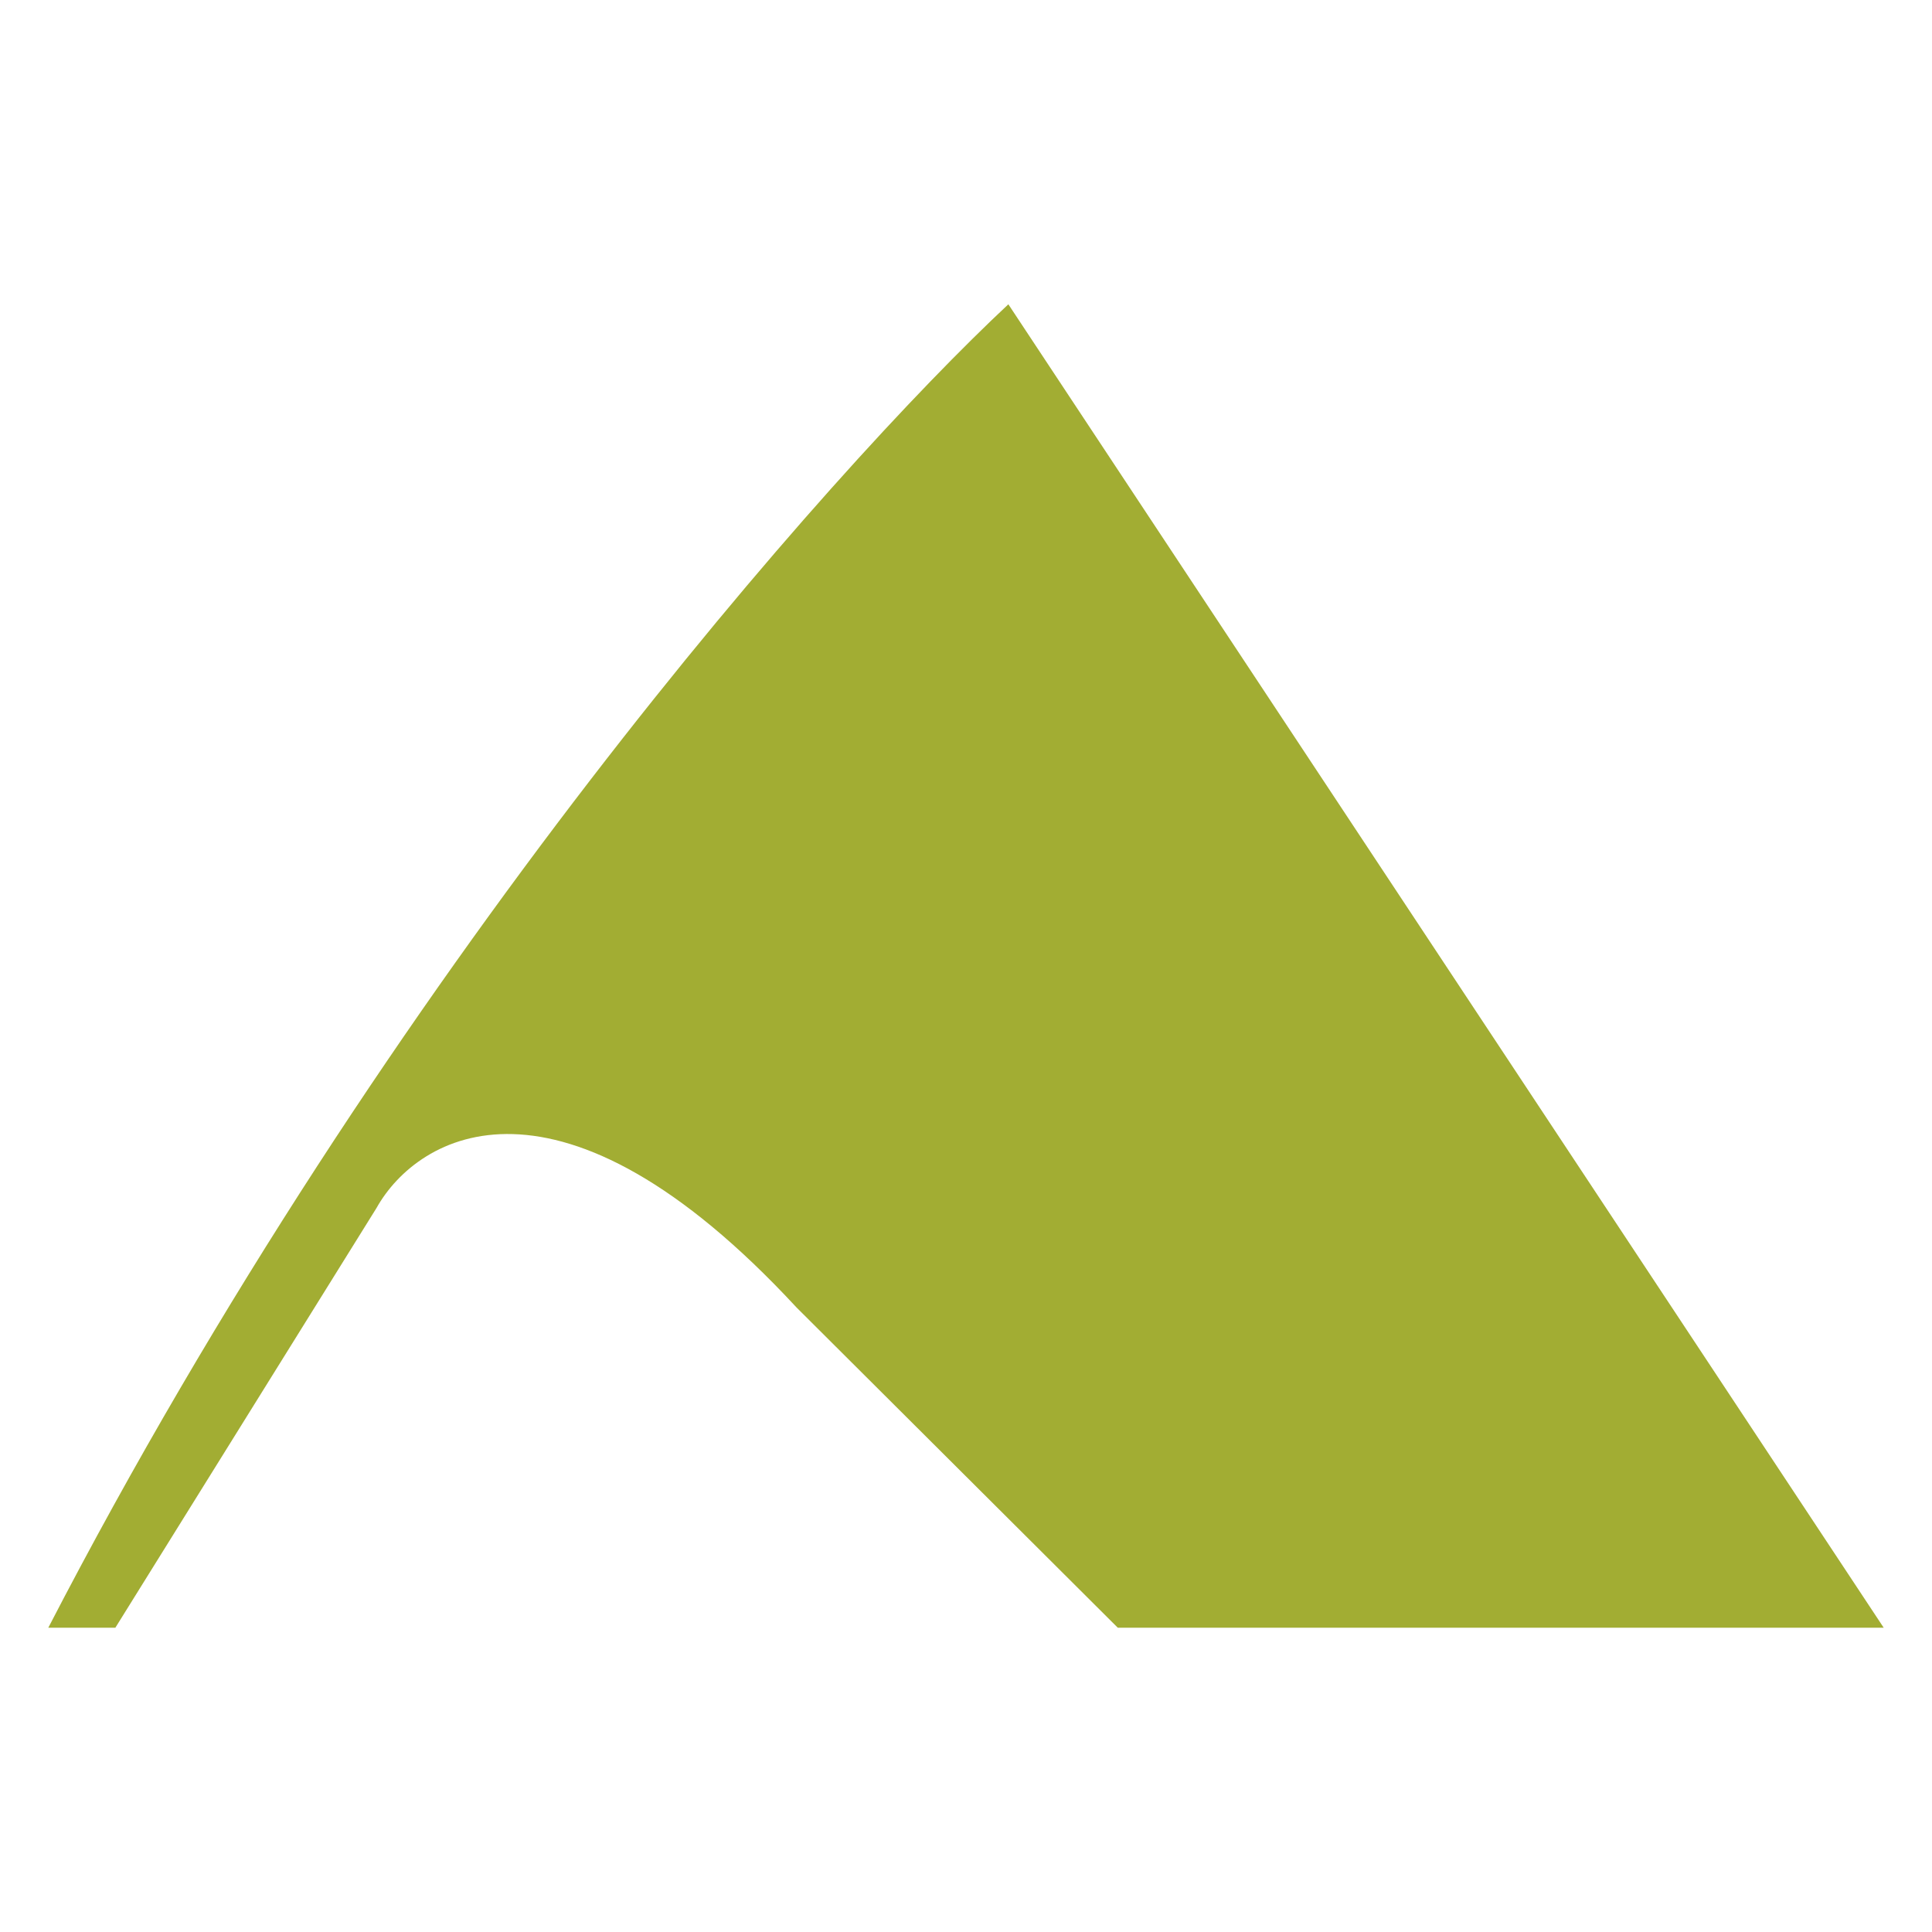 <?xml version="1.0" encoding="UTF-8"?> <svg xmlns="http://www.w3.org/2000/svg" width="200" height="200" viewBox="0 0 200 200" fill="none"><path d="M11.942 168.5H5C40.369 100.147 85.994 48.686 104.385 31.5L195 168.5H115.712L82.462 135.355C57.908 108.839 43.244 117.432 38.981 125.043L11.942 168.5Z" fill="#A2AD33"></path></svg> 